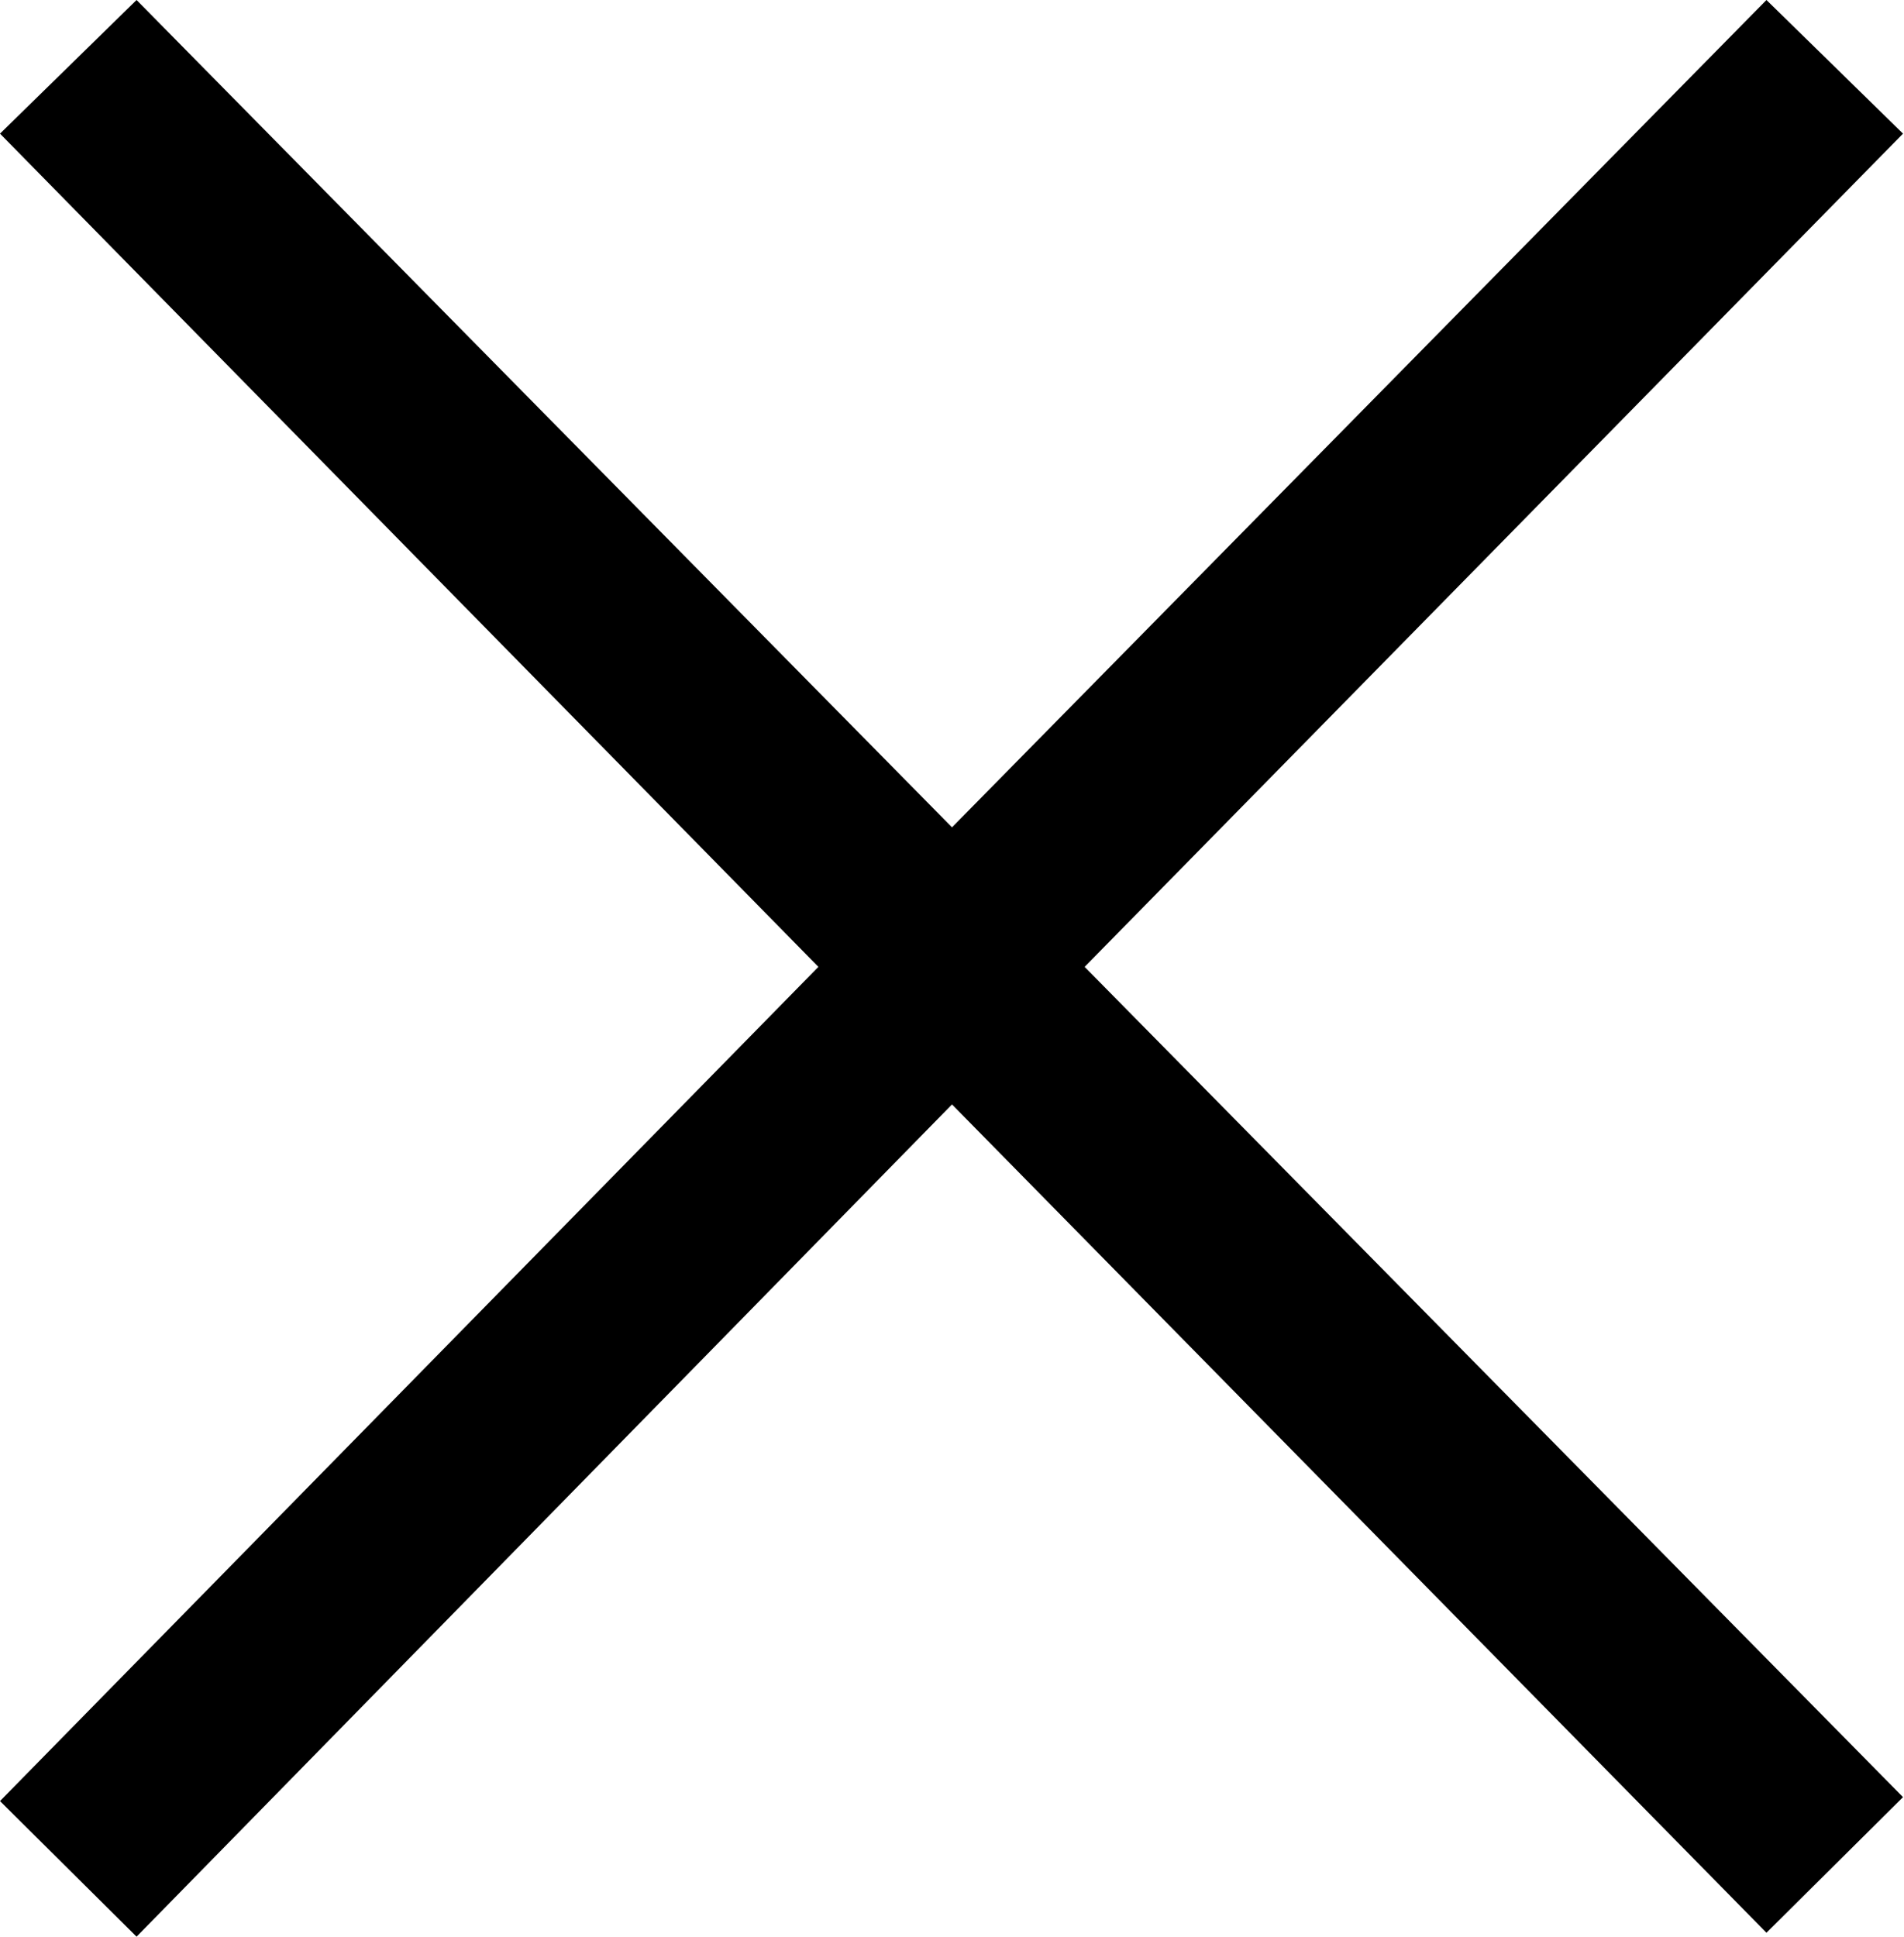 <?xml version="1.0" encoding="UTF-8"?>
<svg id="_レイヤー_2" data-name="レイヤー 2" xmlns="http://www.w3.org/2000/svg" width="19.38" height="19.71" viewBox="0 0 19.38 19.71">
  <g id="_レイヤー_1-2" data-name="レイヤー 1">
    <path d="M0,1.36L1.39,0,9.69,8.42,17.98,0l1.39,1.36L11.04,9.84l8.33,8.45-1.39,1.38L9.69,11.24,1.39,19.71l-1.39-1.38L8.33,9.84,0,1.36Z"/>
  </g>
</svg>